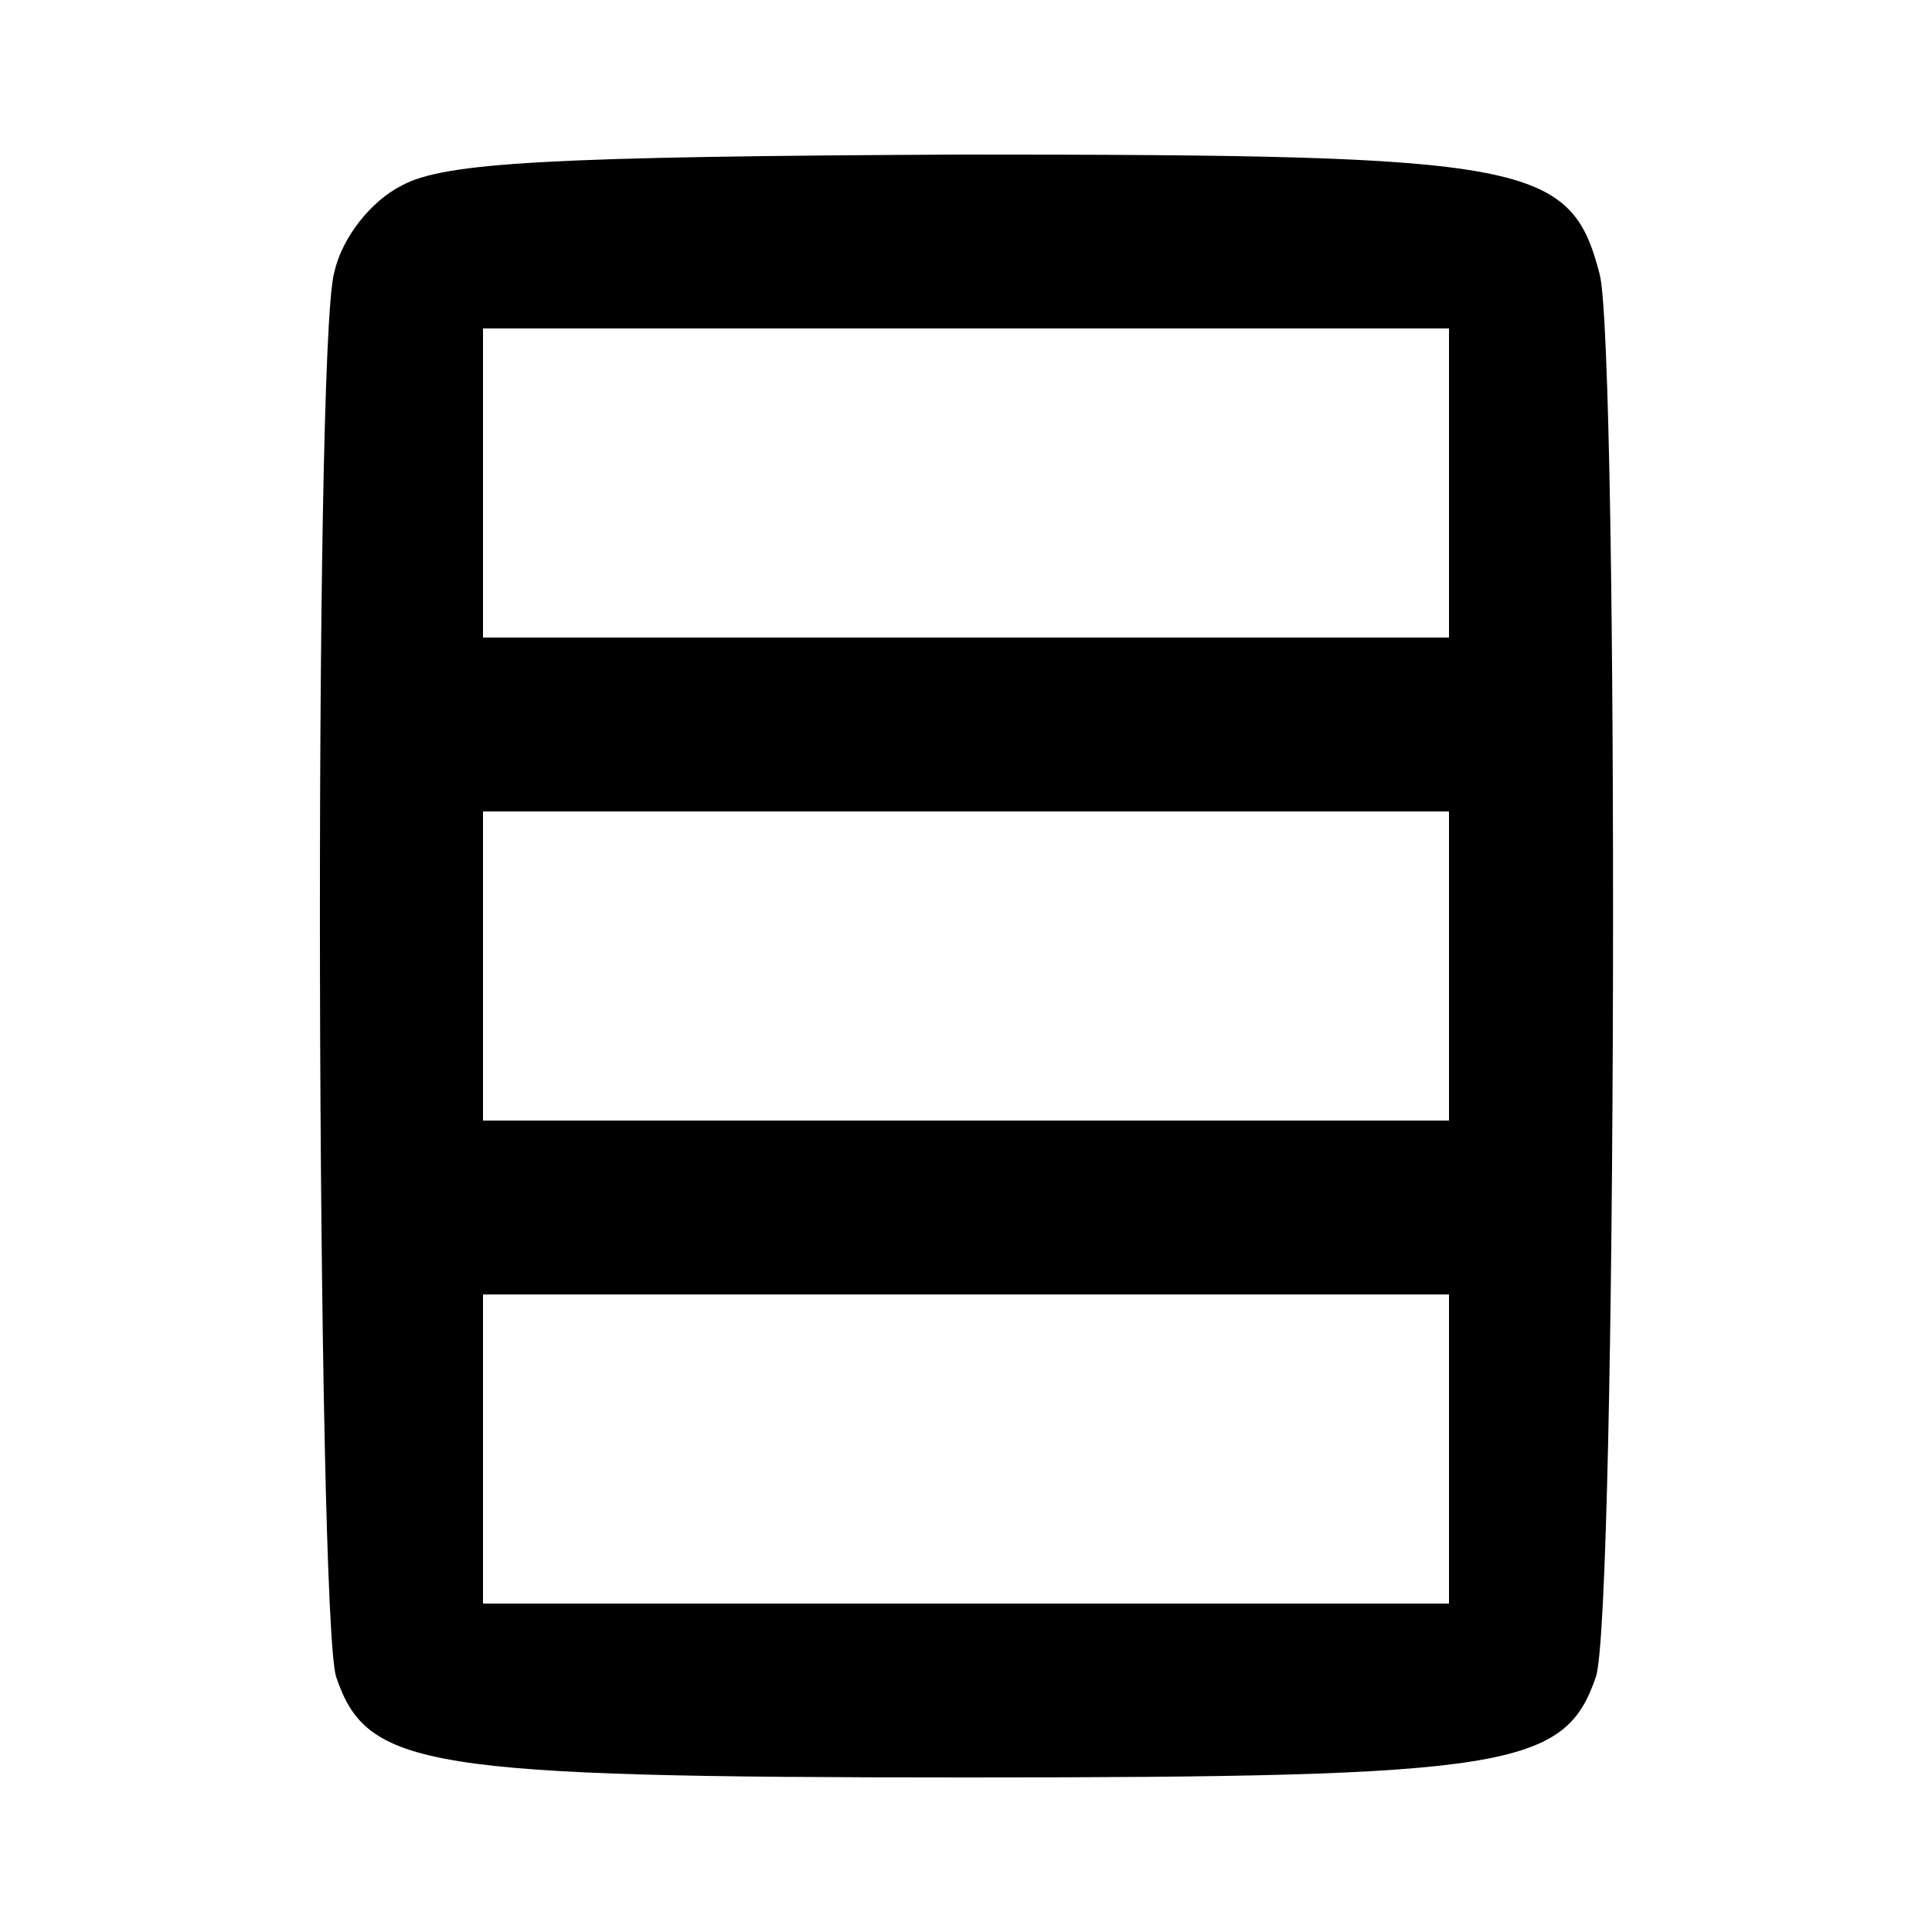 <?xml version="1.0" standalone="no"?>
<!DOCTYPE svg PUBLIC "-//W3C//DTD SVG 20010904//EN"
 "http://www.w3.org/TR/2001/REC-SVG-20010904/DTD/svg10.dtd">
<svg version="1.0" xmlns="http://www.w3.org/2000/svg"
 width="100pt" height="100pt" viewBox="0 0 100 100"
 preserveAspectRatio="xMidYMid meet">
<g transform="translate(0,100) scale(0.1,-0.1)"
fill="#000000" stroke="none">
<path d="M208 904 c-16 -8 -31 -27 -35 -45 -11 -39 -9 -696 1 -727 16 -47 45
-52 326 -52 281 0 310 5 326 52 11 31 12 687 2 726 -15 58 -36 62 -330 62
-213 -1 -268 -4 -290 -16z m542 -154 l0 -80 -250 0 -250 0 0 80 0 80 250 0
250 0 0 -80z m0 -250 l0 -80 -250 0 -250 0 0 80 0 80 250 0 250 0 0 -80z m0
-250 l0 -80 -250 0 -250 0 0 80 0 80 250 0 250 0 0 -80z"/>
</g>
</svg>
